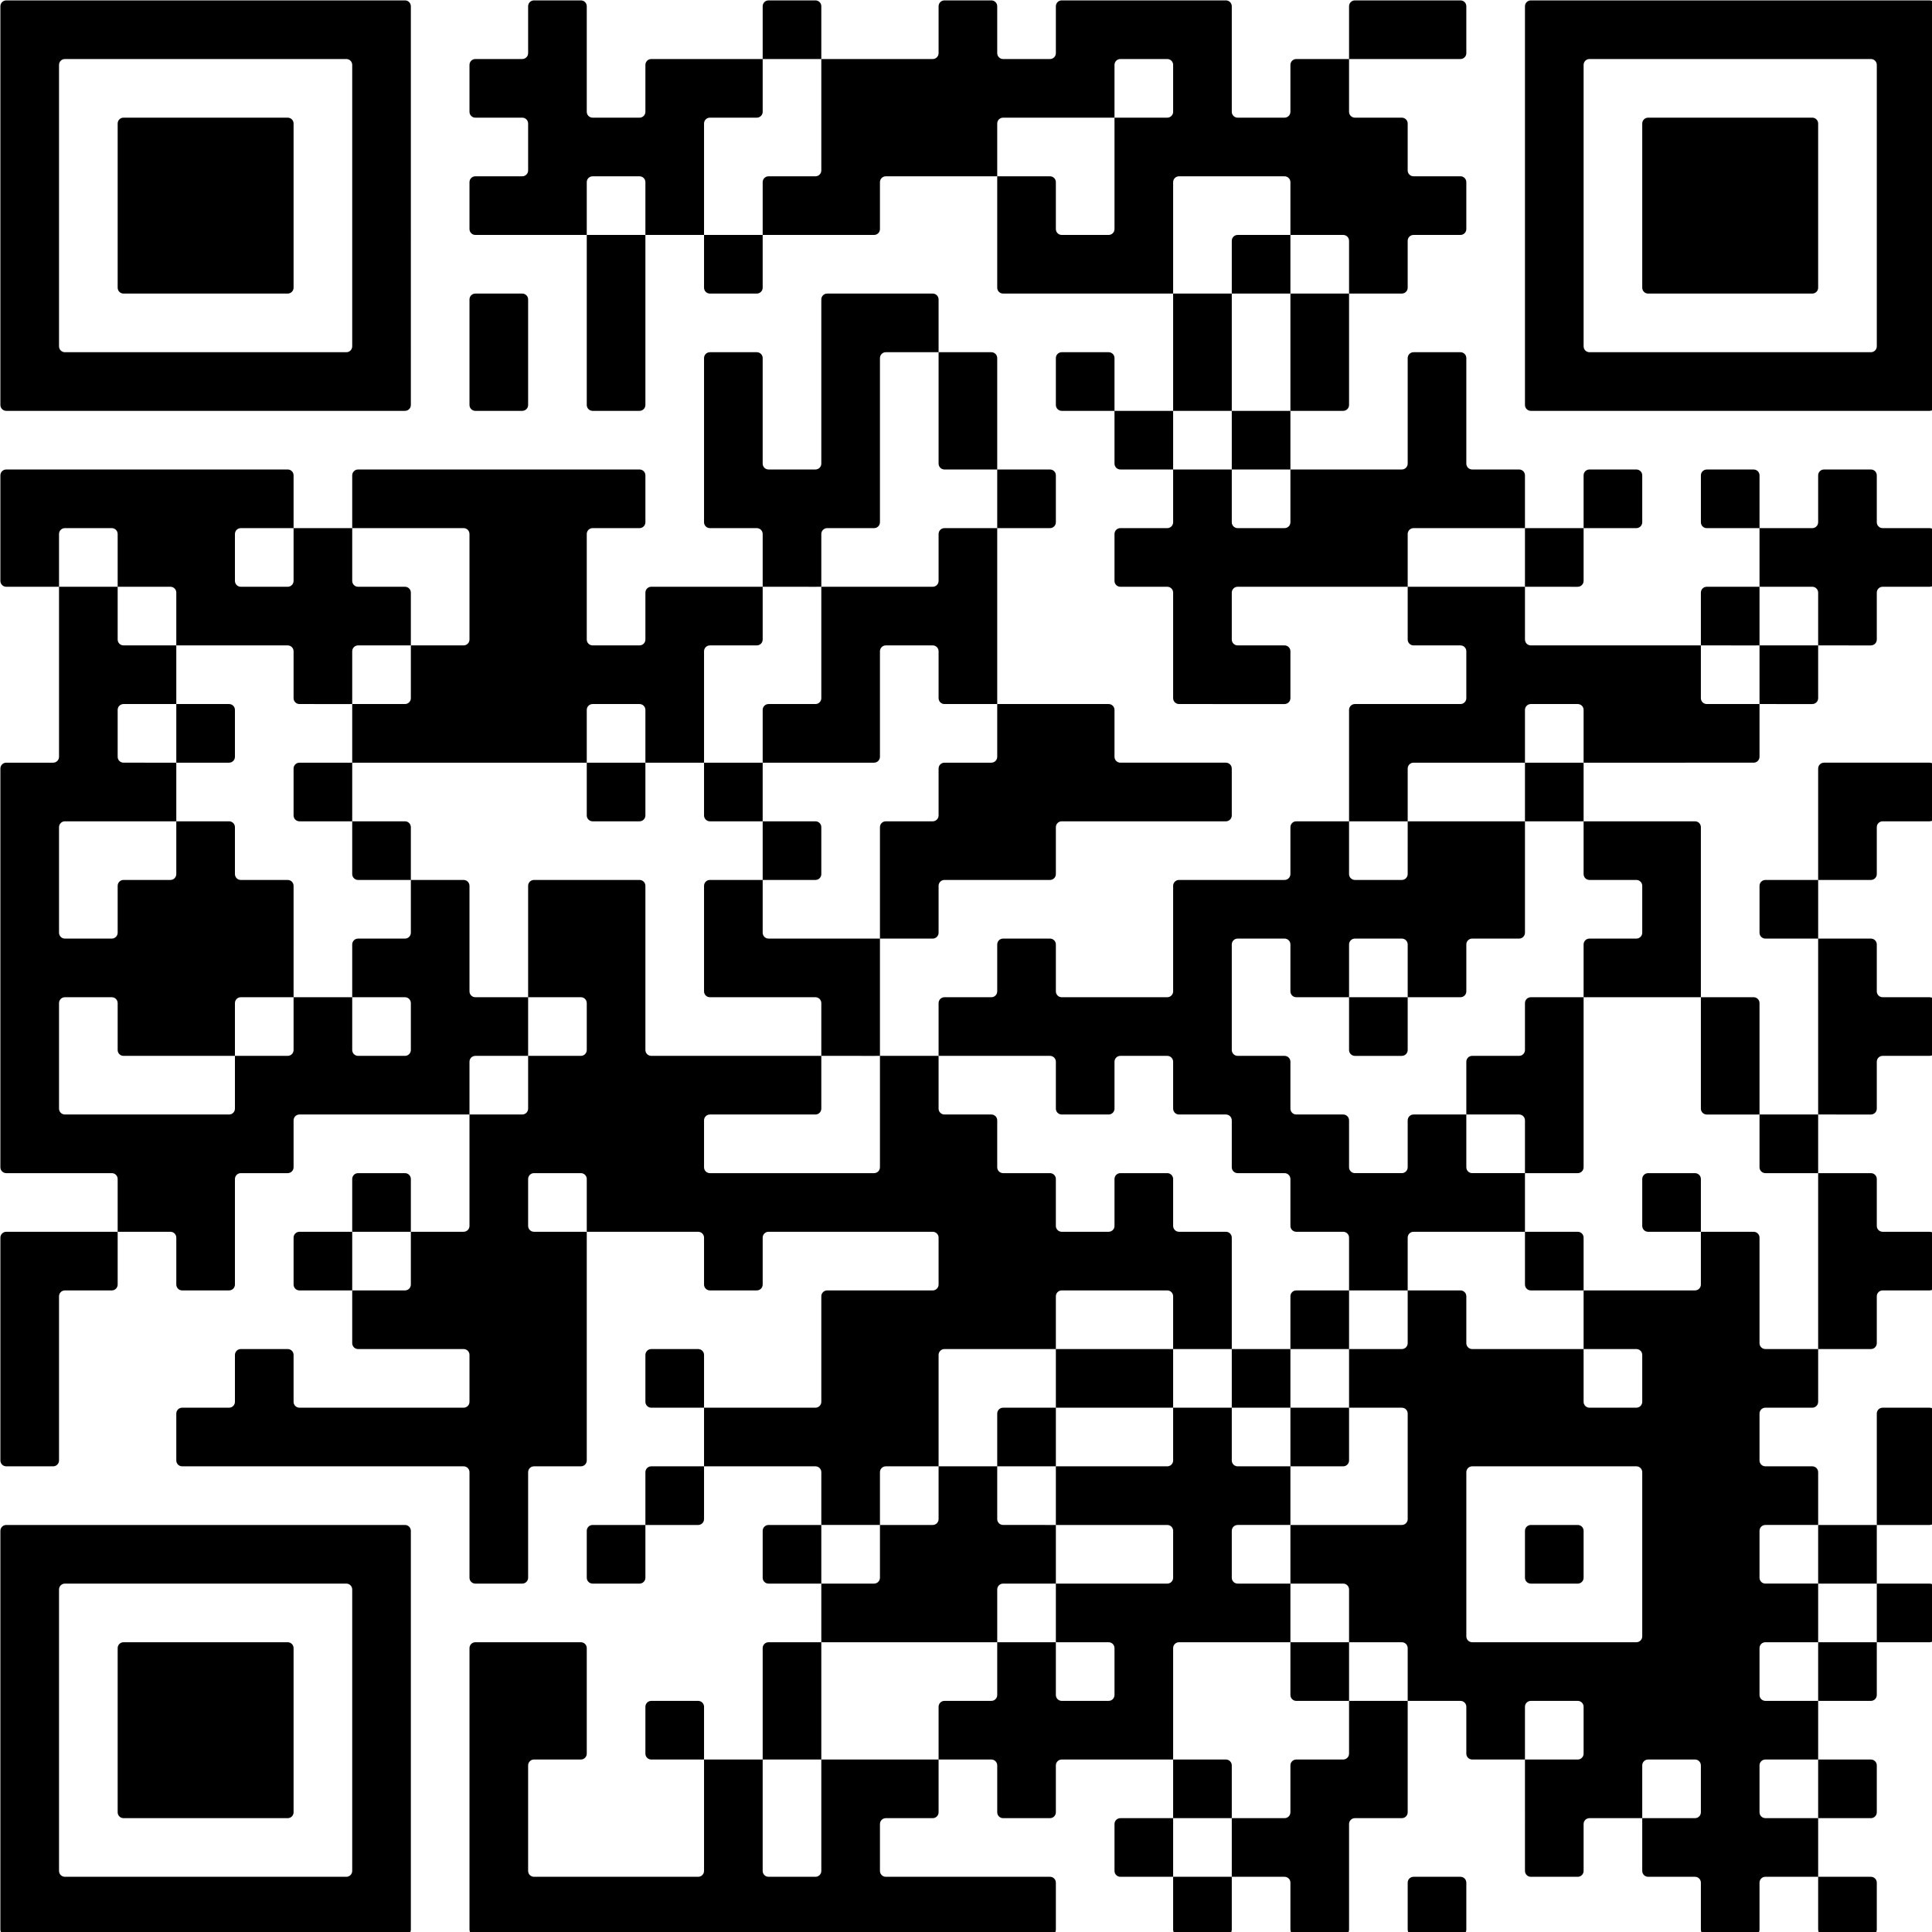 <?xml version="1.0" encoding="UTF-8" standalone="no"?>
<!-- Created with Inkscape (http://www.inkscape.org/) -->

<svg
   width="34.925mm"
   height="34.925mm"
   viewBox="0 0 34.925 34.925"
   version="1.1"
   id="svg1"
   xmlns="http://www.w3.org/2000/svg"
   xmlns:svg="http://www.w3.org/2000/svg">
  <defs
     id="defs1" />
  <g
     id="layer1"
     transform="translate(-109.266,-152.733)">
    <g
       transform="matrix(0.265,0,0,0.265,105.033,148.5)"
       id="g2">
      <rect
         x="0"
         y="0"
         width="164"
         height="164"
         style="display:none;fill:#ffffff;stroke:none"
         id="rect1" />
      <g
         style="fill:#000000;stroke:none"
         id="g1">
        <path
           d="m 143.6,148 h -3.2 c -0.221,0 -0.4,-0.179 -0.4,-0.4 V 144 h 3.6 c 0.221,0 0.4,0.179 0.4,0.4 v 3.2 c 0,0.221 -0.179,0.4 -0.4,0.4 z m -8,0 h -3.2 c -0.221,0 -0.4,-0.179 -0.4,-0.4 v -3.2 c 0,-0.221 -0.179,-0.4 -0.4,-0.4 h -3.2 c -0.221,0 -0.4,-0.179 -0.4,-0.4 V 140 h 3.6 c 0.221,0 0.4,-0.179 0.4,-0.4 v -3.2 c 0,-0.221 -0.179,-0.4 -0.4,-0.4 h -3.2 c -0.221,0 -0.4,0.179 -0.4,0.4 v 3.6 h -3.6 c -0.221,0 -0.4,0.179 -0.4,0.4 v 3.2 c 0,0.221 -0.179,0.4 -0.4,0.4 h -3.2 c -0.221,0 -0.4,-0.179 -0.4,-0.4 V 136 h 3.6 c 0.221,0 0.4,-0.179 0.4,-0.4 v -3.2 c 0,-0.221 -0.179,-0.4 -0.4,-0.4 h -3.2 c -0.221,0 -0.4,0.179 -0.4,0.4 v 3.6 h -3.6 c -0.221,0 -0.4,-0.179 -0.4,-0.4 v -3.2 c 0,-0.221 -0.179,-0.4 -0.4,-0.4 H 112 v -3.6 c 0,-0.221 -0.179,-0.4 -0.4,-0.4 H 108 v -3.6 c 0,-0.221 -0.179,-0.4 -0.4,-0.4 H 104 v -4 h 7.6 c 0.221,0 0.4,-0.179 0.4,-0.4 v -7.2 c 0,-0.221 -0.179,-0.4 -0.4,-0.4 H 108 v -4 h 3.6 c 0.221,0 0.4,-0.179 0.4,-0.4 V 104 h 3.6 c 0.221,0 0.4,0.179 0.4,0.4 v 3.2 c 0,0.221 0.179,0.4 0.4,0.4 h 7.6 v 3.6 c 0,0.221 0.179,0.4 0.4,0.4 h 3.2 c 0.221,0 0.4,-0.179 0.4,-0.4 v -3.2 c 0,-0.221 -0.179,-0.4 -0.4,-0.4 H 124 v -4 h 7.6 c 0.221,0 0.4,-0.179 0.4,-0.4 V 100 h 3.6 c 0.221,0 0.4,0.179 0.4,0.4 v 7.2 c 0,0.221 0.179,0.4 0.4,0.4 h 3.6 v 3.6 c 0,0.221 -0.179,0.4 -0.4,0.4 h -3.2 c -0.221,0 -0.4,0.179 -0.4,0.4 v 3.2 c 0,0.221 0.179,0.4 0.4,0.4 h 3.2 c 0.221,0 0.4,0.179 0.4,0.4 v 3.6 h -3.6 c -0.221,0 -0.4,0.179 -0.4,0.4 v 3.2 c 0,0.221 0.179,0.4 0.4,0.4 h 3.6 v 4 h -3.6 c -0.221,0 -0.4,0.179 -0.4,0.4 v 3.2 c 0,0.221 0.179,0.4 0.4,0.4 h 3.6 v 4 h -3.6 c -0.221,0 -0.4,0.179 -0.4,0.4 v 3.2 c 0,0.221 0.179,0.4 0.4,0.4 h 3.6 v 4 h -3.6 c -0.221,0 -0.4,0.179 -0.4,0.4 v 3.2 c 0,0.221 -0.179,0.4 -0.4,0.4 z m -20,0 h -3.2 c -0.221,0 -0.4,-0.179 -0.4,-0.4 v -3.2 c 0,-0.221 0.179,-0.4 0.4,-0.4 h 3.2 c 0.221,0 0.4,0.179 0.4,0.4 v 3.2 c 0,0.221 -0.179,0.4 -0.4,0.4 z m -8,0 h -3.2 c -0.221,0 -0.4,-0.179 -0.4,-0.4 v -3.2 c 0,-0.221 -0.179,-0.4 -0.4,-0.4 H 100 v -4 h 3.6 c 0.221,0 0.4,-0.179 0.4,-0.4 v -3.2 c 0,-0.221 0.179,-0.4 0.4,-0.4 h 3.2 c 0.221,0 0.4,-0.179 0.4,-0.4 V 132 h 4 v 7.6 c 0,0.221 -0.179,0.4 -0.4,0.4 h -3.2 c -0.221,0 -0.4,0.179 -0.4,0.4 v 7.2 c 0,0.221 -0.179,0.4 -0.4,0.4 z m -8,0 H 96.4 C 96.179,148 96,147.821 96,147.6 V 144 h 4 v 3.6 c 0,0.221 -0.179,0.4 -0.4,0.4 z m -12,0 H 48.4 c -0.221,0 -0.4,-0.179 -0.4,-0.4 v -19.2 c 0,-0.221 0.179,-0.4 0.4,-0.4 h 7.2 c 0.221,0 0.4,0.179 0.4,0.4 v 7.2 c 0,0.221 -0.179,0.4 -0.4,0.4 h -3.2 c -0.221,0 -0.4,0.179 -0.4,0.4 v 7.2 c 0,0.221 0.179,0.4 0.4,0.4 h 11.2 c 0.221,0 0.4,-0.179 0.4,-0.4 V 136 h 4 v 7.6 c 0,0.221 0.179,0.4 0.4,0.4 h 3.2 c 0.221,0 0.4,-0.179 0.4,-0.4 V 136 h 8 v 3.6 c 0,0.221 -0.179,0.4 -0.4,0.4 h -3.2 c -0.221,0 -0.4,0.179 -0.4,0.4 v 3.2 c 0,0.221 0.179,0.4 0.4,0.4 h 11.2 c 0.221,0 0.4,0.179 0.4,0.4 v 3.2 c 0,0.221 -0.179,0.4 -0.4,0.4 z m -44,0 H 16.4 c -0.221,0 -0.4,-0.179 -0.4,-0.4 v -27.2 c 0,-0.221 0.179,-0.4 0.4,-0.4 h 27.2 c 0.221,0 0.4,0.179 0.4,0.4 v 27.2 c 0,0.221 -0.179,0.4 -0.4,0.4 z m 52,-4 h -3.2 c -0.221,0 -0.4,-0.179 -0.4,-0.4 v -3.2 c 0,-0.221 0.179,-0.4 0.4,-0.4 H 96 v 4 z M 40,143.6 V 124.4 C 40,124.179 39.821,124 39.6,124 H 20.4 c -0.221,0 -0.4,0.179 -0.4,0.4 v 19.2 c 0,0.221 0.179,0.4 0.4,0.4 h 19.2 c 0.221,0 0.4,-0.179 0.4,-0.4 z M 143.6,140 H 140 v -4 h 3.6 c 0.221,0 0.4,0.179 0.4,0.4 v 3.2 c 0,0.221 -0.179,0.4 -0.4,0.4 z m -44,0 H 96 v -4 h 3.6 c 0.221,0 0.4,0.179 0.4,0.4 v 3.6 z m -12,0 h -3.2 c -0.221,0 -0.4,-0.179 -0.4,-0.4 v -3.2 C 84,136.179 83.821,136 83.6,136 H 80 v -3.6 c 0,-0.221 0.179,-0.4 0.4,-0.4 h 3.2 c 0.221,0 0.4,-0.179 0.4,-0.4 V 128 h 4 v 3.6 c 0,0.221 0.179,0.4 0.4,0.4 h 3.2 c 0.221,0 0.4,-0.179 0.4,-0.4 v -3.2 C 92,128.179 91.821,128 91.6,128 H 88 v -4 h 7.6 c 0.221,0 0.4,-0.179 0.4,-0.4 v -3.2 C 96,120.179 95.821,120 95.6,120 H 88 v -4 h 7.6 c 0.221,0 0.4,-0.179 0.4,-0.4 V 112 h 4 v 3.6 c 0,0.221 0.179,0.4 0.4,0.4 h 3.6 v 4 h -3.6 c -0.221,0 -0.4,0.179 -0.4,0.4 v 3.2 c 0,0.221 0.179,0.4 0.4,0.4 h 3.6 v 4 h -7.6 c -0.221,0 -0.4,0.179 -0.4,0.4 v 7.6 h -7.6 c -0.221,0 -0.4,0.179 -0.4,0.4 v 3.2 c 0,0.221 -0.179,0.4 -0.4,0.4 z m -52,0 H 24.4 c -0.221,0 -0.4,-0.179 -0.4,-0.4 v -11.2 c 0,-0.221 0.179,-0.4 0.4,-0.4 h 11.2 c 0.221,0 0.4,0.179 0.4,0.4 v 11.2 c 0,0.221 -0.179,0.4 -0.4,0.4 z m 36,-4 H 68 v -7.6 c 0,-0.221 0.179,-0.4 0.4,-0.4 H 72 v 8 z m -8,0 h -3.2 c -0.221,0 -0.4,-0.179 -0.4,-0.4 v -3.2 c 0,-0.221 0.179,-0.4 0.4,-0.4 h 3.2 c 0.221,0 0.4,0.179 0.4,0.4 v 3.6 z m 80,-4 H 140 v -4 h 4 v 3.6 c 0,0.221 -0.179,0.4 -0.4,0.4 z m -36,0 h -3.2 c -0.221,0 -0.4,-0.179 -0.4,-0.4 V 128 h 4 v 4 z m 40,-4 H 144 v -4 h 3.6 c 0.221,0 0.4,0.179 0.4,0.4 v 3.2 c 0,0.221 -0.179,0.4 -0.4,0.4 z M 128,127.6 v -11.2 c 0,-0.221 -0.179,-0.4 -0.4,-0.4 h -11.2 c -0.221,0 -0.4,0.179 -0.4,0.4 v 11.2 c 0,0.221 0.179,0.4 0.4,0.4 h 11.2 c 0.221,0 0.4,-0.179 0.4,-0.4 z M 83.6,128 H 72 v -4 h 3.6 c 0.221,0 0.4,-0.179 0.4,-0.4 V 120 h 3.6 c 0.221,0 0.4,-0.179 0.4,-0.4 V 116 h 4 v 3.6 c 0,0.221 0.179,0.4 0.4,0.4 H 88 v 4 h -3.6 c -0.221,0 -0.4,0.179 -0.4,0.4 v 3.6 z m 60,-4 H 140 v -4 h 4 v 4 z m -20,0 h -3.2 c -0.221,0 -0.4,-0.179 -0.4,-0.4 v -3.2 c 0,-0.221 0.179,-0.4 0.4,-0.4 h 3.2 c 0.221,0 0.4,0.179 0.4,0.4 v 3.2 c 0,0.221 -0.179,0.4 -0.4,0.4 z m -52,0 h -3.2 c -0.221,0 -0.4,-0.179 -0.4,-0.4 v -3.2 c 0,-0.221 0.179,-0.4 0.4,-0.4 H 72 v 4 z m -12,0 h -3.2 c -0.221,0 -0.4,-0.179 -0.4,-0.4 v -3.2 c 0,-0.221 0.179,-0.4 0.4,-0.4 H 60 v 3.6 c 0,0.221 -0.179,0.4 -0.4,0.4 z m -8,0 h -3.2 c -0.221,0 -0.4,-0.179 -0.4,-0.4 v -7.2 C 48,116.179 47.821,116 47.6,116 H 28.4 c -0.221,0 -0.4,-0.179 -0.4,-0.4 v -3.2 c 0,-0.221 0.179,-0.4 0.4,-0.4 h 3.2 c 0.221,0 0.4,-0.179 0.4,-0.4 v -3.2 c 0,-0.221 0.179,-0.4 0.4,-0.4 h 3.2 c 0.221,0 0.4,0.179 0.4,0.4 v 3.2 c 0,0.221 0.179,0.4 0.4,0.4 h 11.2 c 0.221,0 0.4,-0.179 0.4,-0.4 v -3.2 C 48,108.179 47.821,108 47.6,108 H 40.4 C 40.179,108 40,107.821 40,107.6 V 104 h 3.6 c 0.221,0 0.4,-0.179 0.4,-0.4 V 100 h 3.6 c 0.221,0 0.4,-0.179 0.4,-0.4 V 92 h 3.6 C 51.821,92 52,91.821 52,91.6 V 88 h 3.6 C 55.821,88 56,87.821 56,87.6 V 84.4 C 56,84.179 55.821,84 55.6,84 H 52 V 76.4 C 52,76.179 52.179,76 52.4,76 h 7.2 c 0.221,0 0.4,0.179 0.4,0.4 v 11.2 c 0,0.221 0.179,0.4 0.4,0.4 H 72 v 3.6 C 72,91.821 71.821,92 71.6,92 H 64.4 C 64.179,92 64,92.179 64,92.4 v 3.2 c 0,0.221 0.179,0.4 0.4,0.4 H 75.6 C 75.821,96 76,95.821 76,95.6 V 88 h 4 v 3.6 c 0,0.221 0.179,0.4 0.4,0.4 h 3.2 c 0.221,0 0.4,0.179 0.4,0.4 v 3.2 c 0,0.221 0.179,0.4 0.4,0.4 h 3.2 c 0.221,0 0.4,0.179 0.4,0.4 v 3.2 c 0,0.221 0.179,0.4 0.4,0.4 h 3.2 c 0.221,0 0.4,-0.179 0.4,-0.4 V 96.4 C 92,96.179 92.179,96 92.4,96 h 3.2 c 0.221,0 0.4,0.179 0.4,0.4 v 3.2 c 0,0.221 0.179,0.4 0.4,0.4 h 3.2 c 0.221,0 0.4,0.179 0.4,0.4 v 7.6 h -4 v -3.6 c 0,-0.221 -0.179,-0.4 -0.4,-0.4 h -7.2 c -0.221,0 -0.4,0.179 -0.4,0.4 v 3.6 h -7.6 c -0.221,0 -0.4,0.179 -0.4,0.4 v 7.6 h -3.6 c -0.221,0 -0.4,0.179 -0.4,0.4 v 3.6 h -4 v -3.6 C 72,116.179 71.821,116 71.6,116 H 64 v -4 h 7.6 c 0.221,0 0.4,-0.179 0.4,-0.4 v -7.2 c 0,-0.221 0.179,-0.4 0.4,-0.4 h 7.2 c 0.221,0 0.4,-0.179 0.4,-0.4 v -3.2 C 80,100.179 79.821,100 79.6,100 H 68.4 c -0.221,0 -0.4,0.179 -0.4,0.4 v 3.2 c 0,0.221 -0.179,0.4 -0.4,0.4 h -3.2 c -0.221,0 -0.4,-0.179 -0.4,-0.4 v -3.2 C 64,100.179 63.821,100 63.6,100 H 56 V 96.4 C 56,96.179 55.821,96 55.6,96 H 52.4 C 52.179,96 52,96.179 52,96.4 v 3.2 c 0,0.221 0.179,0.4 0.4,0.4 H 56 v 15.6 c 0,0.221 -0.179,0.4 -0.4,0.4 h -3.2 c -0.221,0 -0.4,0.179 -0.4,0.4 v 7.2 c 0,0.221 -0.179,0.4 -0.4,0.4 z m 96,-4 H 144 v -7.6 c 0,-0.221 0.179,-0.4 0.4,-0.4 h 3.2 c 0.221,0 0.4,0.179 0.4,0.4 v 7.2 c 0,0.221 -0.179,0.4 -0.4,0.4 z m -84,0 H 60 v -3.6 c 0,-0.221 0.179,-0.4 0.4,-0.4 H 64 v 3.6 c 0,0.221 -0.179,0.4 -0.4,0.4 z m 44,-4 H 104 v -4 h 4 v 3.6 c 0,0.221 -0.179,0.4 -0.4,0.4 z m -20,0 H 84 v -3.6 c 0,-0.221 0.179,-0.4 0.4,-0.4 H 88 v 4 z m -68,0 h -3.2 c -0.221,0 -0.4,-0.179 -0.4,-0.4 v -15.2 c 0,-0.221 0.179,-0.4 0.4,-0.4 H 24 v 3.6 c 0,0.221 -0.179,0.4 -0.4,0.4 h -3.2 c -0.221,0 -0.4,0.179 -0.4,0.4 v 11.2 c 0,0.221 -0.179,0.4 -0.4,0.4 z m 84,-4 H 100 v -4 h 4 v 4 z m -8,0 H 88 v -4 h 8 v 4 z m -32,0 h -3.2 c -0.221,0 -0.4,-0.179 -0.4,-0.4 v -3.2 c 0,-0.221 0.179,-0.4 0.4,-0.4 h 3.2 c 0.221,0 0.4,0.179 0.4,0.4 v 3.6 z m 80,-4 H 140 V 96 h 3.6 c 0.221,0 0.4,0.179 0.4,0.4 v 3.2 c 0,0.221 0.179,0.4 0.4,0.4 h 3.2 c 0.221,0 0.4,0.179 0.4,0.4 v 3.2 c 0,0.221 -0.179,0.4 -0.4,0.4 h -3.2 c -0.221,0 -0.4,0.179 -0.4,0.4 v 3.2 c 0,0.221 -0.179,0.4 -0.4,0.4 z m -36,0 H 104 v -3.6 c 0,-0.221 0.179,-0.4 0.4,-0.4 h 3.6 v 4 z m 16,-4 h -3.2 c -0.221,0 -0.4,-0.179 -0.4,-0.4 V 100 h 3.6 c 0.221,0 0.4,0.179 0.4,0.4 v 3.6 z m -12,0 H 108 v -3.6 c 0,-0.221 -0.179,-0.4 -0.4,-0.4 h -3.2 c -0.221,0 -0.4,-0.179 -0.4,-0.4 v -3.2 c 0,-0.221 -0.179,-0.4 -0.4,-0.4 h -3.2 C 100.179,96 100,95.821 100,95.6 V 92.4 C 100,92.179 99.821,92 99.6,92 H 96.4 C 96.179,92 96,91.821 96,91.6 V 88.4 C 96,88.179 95.821,88 95.6,88 H 92.4 C 92.179,88 92,88.179 92,88.4 v 3.2 C 92,91.821 91.821,92 91.6,92 H 88.4 C 88.179,92 88,91.821 88,91.6 V 88.4 C 88,88.179 87.821,88 87.6,88 H 80 V 84.4 C 80,84.179 80.179,84 80.4,84 h 3.2 C 83.821,84 84,83.821 84,83.6 V 80.4 C 84,80.179 84.179,80 84.4,80 h 3.2 c 0.221,0 0.4,0.179 0.4,0.4 v 3.2 c 0,0.221 0.179,0.4 0.4,0.4 h 7.2 C 95.821,84 96,83.821 96,83.6 V 76.4 C 96,76.179 96.179,76 96.4,76 h 7.2 c 0.221,0 0.4,-0.179 0.4,-0.4 v -3.2 c 0,-0.221 0.179,-0.4 0.4,-0.4 h 3.6 v 3.6 c 0,0.221 0.179,0.4 0.4,0.4 h 3.2 c 0.221,0 0.4,-0.179 0.4,-0.4 V 72 h 8 v 7.6 c 0,0.221 -0.179,0.4 -0.4,0.4 h -3.2 c -0.221,0 -0.4,0.179 -0.4,0.4 v 3.2 c 0,0.221 -0.179,0.4 -0.4,0.4 H 112 v -3.6 c 0,-0.221 -0.179,-0.4 -0.4,-0.4 h -3.2 c -0.221,0 -0.4,0.179 -0.4,0.4 V 84 h -3.6 c -0.221,0 -0.4,-0.179 -0.4,-0.4 v -3.2 c 0,-0.221 -0.179,-0.4 -0.4,-0.4 h -3.2 c -0.221,0 -0.4,0.179 -0.4,0.4 v 7.2 c 0,0.221 0.179,0.4 0.4,0.4 h 3.2 c 0.221,0 0.4,0.179 0.4,0.4 v 3.2 c 0,0.221 0.179,0.4 0.4,0.4 h 3.2 c 0.221,0 0.4,0.179 0.4,0.4 v 3.2 c 0,0.221 0.179,0.4 0.4,0.4 h 3.2 c 0.221,0 0.4,-0.179 0.4,-0.4 v -3.2 c 0,-0.221 0.179,-0.4 0.4,-0.4 h 3.6 v 3.6 c 0,0.221 0.179,0.4 0.4,0.4 h 3.6 v 4 h -7.6 c -0.221,0 -0.4,0.179 -0.4,0.4 v 3.6 z m -72,0 h -3.2 c -0.221,0 -0.4,-0.179 -0.4,-0.4 v -3.2 c 0,-0.221 0.179,-0.4 0.4,-0.4 H 40 v 4 z m -8,0 h -3.2 c -0.221,0 -0.4,-0.179 -0.4,-0.4 v -3.2 C 28,100.179 27.821,100 27.6,100 H 24 V 96.4 C 24,96.179 23.821,96 23.6,96 H 16.4 C 16.179,96 16,95.821 16,95.6 V 68.4 C 16,68.179 16.179,68 16.4,68 h 3.2 C 19.821,68 20,67.821 20,67.6 V 56 h 4 v 3.6 c 0,0.221 0.179,0.4 0.4,0.4 H 28 v 4 H 24.4 C 24.179,64 24,64.179 24,64.4 v 3.2 c 0,0.221 0.179,0.4 0.4,0.4 H 28 v 4 H 20.4 C 20.179,72 20,72.179 20,72.4 v 7.2 c 0,0.221 0.179,0.4 0.4,0.4 h 3.2 C 23.821,80 24,79.821 24,79.6 V 76.4 C 24,76.179 24.179,76 24.4,76 h 3.2 C 27.821,76 28,75.821 28,75.6 V 72 h 3.6 c 0.221,0 0.4,0.179 0.4,0.4 v 3.2 c 0,0.221 0.179,0.4 0.4,0.4 h 3.2 c 0.221,0 0.4,0.179 0.4,0.4 V 84 H 32.4 C 32.179,84 32,84.179 32,84.4 V 88 H 24.4 C 24.179,88 24,87.821 24,87.6 V 84.4 C 24,84.179 23.821,84 23.6,84 H 20.4 C 20.179,84 20,84.179 20,84.4 v 7.2 c 0,0.221 0.179,0.4 0.4,0.4 H 31.6 C 31.821,92 32,91.821 32,91.6 V 88 h 3.6 C 35.821,88 36,87.821 36,87.6 V 84 h 4 v 3.6 c 0,0.221 0.179,0.4 0.4,0.4 h 3.2 C 43.821,88 44,87.821 44,87.6 V 84.4 C 44,84.179 43.821,84 43.6,84 H 40 V 80.4 C 40,80.179 40.179,80 40.4,80 h 3.2 C 43.821,80 44,79.821 44,79.6 V 76 h 3.6 c 0.221,0 0.4,0.179 0.4,0.4 v 7.2 c 0,0.221 0.179,0.4 0.4,0.4 H 52 v 4 H 48.4 C 48.179,88 48,88.179 48,88.4 V 92 H 36.4 C 36.179,92 36,92.179 36,92.4 v 3.2 C 36,95.821 35.821,96 35.6,96 H 32.4 C 32.179,96 32,96.179 32,96.4 v 7.2 c 0,0.221 -0.179,0.4 -0.4,0.4 z m 100,-4 h -3.2 c -0.221,0 -0.4,-0.179 -0.4,-0.4 v -3.2 c 0,-0.221 0.179,-0.4 0.4,-0.4 h 3.2 c 0.221,0 0.4,0.179 0.4,0.4 v 3.6 z m -88,0 H 40 V 96.4 C 40,96.179 40.179,96 40.4,96 h 3.2 c 0.221,0 0.4,0.179 0.4,0.4 v 3.6 z m 96,-4 h -3.2 C 136.179,96 136,95.821 136,95.6 V 92 h 4 v 4 z m -16,0 H 120 V 92.4 C 120,92.179 119.821,92 119.6,92 H 116 v -3.6 c 0,-0.221 0.179,-0.4 0.4,-0.4 h 3.2 c 0.221,0 0.4,-0.179 0.4,-0.4 v -3.2 c 0,-0.221 0.179,-0.4 0.4,-0.4 h 3.6 v 11.6 c 0,0.221 -0.179,0.4 -0.4,0.4 z m 20,-4 H 140 V 80 h 3.6 c 0.221,0 0.4,0.179 0.4,0.4 v 3.2 c 0,0.221 0.179,0.4 0.4,0.4 h 3.2 c 0.221,0 0.4,0.179 0.4,0.4 v 3.2 c 0,0.221 -0.179,0.4 -0.4,0.4 h -3.2 c -0.221,0 -0.4,0.179 -0.4,0.4 v 3.2 c 0,0.221 -0.179,0.4 -0.4,0.4 z m -8,0 h -3.2 C 132.179,92 132,91.821 132,91.6 V 84 h 3.6 c 0.221,0 0.4,0.179 0.4,0.4 V 92 Z m -24,-4 h -3.2 C 108.179,88 108,87.821 108,87.6 V 84 h 4 v 3.6 c 0,0.221 -0.179,0.4 -0.4,0.4 z m -36,0 H 72 V 84.4 C 72,84.179 71.821,84 71.6,84 H 64.4 C 64.179,84 64,83.821 64,83.6 V 76.4 C 64,76.179 64.179,76 64.4,76 H 68 v 3.6 c 0,0.221 0.179,0.4 0.4,0.4 H 76 v 8 z m 56,-4 H 124 v -3.6 c 0,-0.221 0.179,-0.4 0.4,-0.4 h 3.2 c 0.221,0 0.4,-0.179 0.4,-0.4 v -3.2 c 0,-0.221 -0.179,-0.4 -0.4,-0.4 h -3.2 C 124.179,76 124,75.821 124,75.6 V 72 h 7.6 c 0.221,0 0.4,0.179 0.4,0.4 V 84 Z m 8,-4 h -3.2 c -0.221,0 -0.4,-0.179 -0.4,-0.4 v -3.2 c 0,-0.221 0.179,-0.4 0.4,-0.4 h 3.6 v 4 z m -60,0 H 76 V 72.4 C 76,72.179 76.179,72 76.4,72 h 3.2 C 79.821,72 80,71.821 80,71.6 V 68.4 C 80,68.179 80.179,68 80.4,68 h 3.2 C 83.821,68 84,67.821 84,67.6 V 64 h 7.6 c 0.221,0 0.4,0.179 0.4,0.4 v 3.2 c 0,0.221 0.179,0.4 0.4,0.4 h 7.2 c 0.221,0 0.4,0.179 0.4,0.4 v 3.2 c 0,0.221 -0.179,0.4 -0.4,0.4 H 88.4 C 88.179,72 88,72.179 88,72.4 v 3.2 C 88,75.821 87.821,76 87.6,76 H 80.4 C 80.179,76 80,76.179 80,76.4 v 3.2 c 0,0.221 -0.179,0.4 -0.4,0.4 z m 64,-4 H 140 v -7.6 c 0,-0.221 0.179,-0.4 0.4,-0.4 h 7.2 c 0.221,0 0.4,0.179 0.4,0.4 v 3.2 c 0,0.221 -0.179,0.4 -0.4,0.4 h -3.2 c -0.221,0 -0.4,0.179 -0.4,0.4 v 3.2 c 0,0.221 -0.179,0.4 -0.4,0.4 z m -72,0 H 68 v -4 h 3.6 c 0.221,0 0.4,0.179 0.4,0.4 v 3.2 c 0,0.221 -0.179,0.4 -0.4,0.4 z m -28,0 H 40.4 C 40.179,76 40,75.821 40,75.6 V 72 h 3.6 c 0.221,0 0.4,0.179 0.4,0.4 V 76 Z m 80,-4 H 120 v -4 h 4 v 4 z m -12,0 H 108 v -7.6 c 0,-0.221 0.179,-0.4 0.4,-0.4 h 7.2 c 0.221,0 0.4,-0.179 0.4,-0.4 v -3.2 c 0,-0.221 -0.179,-0.4 -0.4,-0.4 h -3.2 C 112.179,60 112,59.821 112,59.6 V 56 h 8 v 3.6 c 0,0.221 0.179,0.4 0.4,0.4 H 132 v 3.6 c 0,0.221 0.179,0.4 0.4,0.4 h 3.6 v 3.6 c 0,0.221 -0.179,0.4 -0.4,0.4 H 124 v -3.6 c 0,-0.221 -0.179,-0.4 -0.4,-0.4 h -3.2 c -0.221,0 -0.4,0.179 -0.4,0.4 V 68 h -7.6 c -0.221,0 -0.4,0.179 -0.4,0.4 V 72 Z m -44,0 H 64.4 C 64.179,72 64,71.821 64,71.6 V 68 h 4 v 4 z m -8,0 H 56.4 C 56.179,72 56,71.821 56,71.6 V 68 h 4 v 3.6 c 0,0.221 -0.179,0.4 -0.4,0.4 z m -20,0 H 36.4 C 36.179,72 36,71.821 36,71.6 V 68.4 C 36,68.179 36.179,68 36.4,68 H 40 v 4 z m 36,-4 H 68 V 64.4 C 68,64.179 68.179,64 68.4,64 h 3.2 C 71.821,64 72,63.821 72,63.6 V 56 h 7.6 C 79.821,56 80,55.821 80,55.6 V 52.4 C 80,52.179 80.179,52 80.4,52 H 84 V 64 H 80.4 C 80.179,64 80,63.821 80,63.6 V 60.4 C 80,60.179 79.821,60 79.6,60 H 76.4 C 76.179,60 76,60.179 76,60.4 v 7.2 c 0,0.221 -0.179,0.4 -0.4,0.4 z m -12,0 H 60 V 64.4 C 60,64.179 59.821,64 59.6,64 H 56.4 C 56.179,64 56,64.179 56,64.4 V 68 H 40 v -4 h 3.6 C 43.821,64 44,63.821 44,63.6 V 60 h 3.6 C 47.821,60 48,59.821 48,59.6 V 52.4 C 48,52.179 47.821,52 47.6,52 H 40 V 48.4 C 40,48.179 40.179,48 40.4,48 h 19.2 c 0.221,0 0.4,0.179 0.4,0.4 v 3.2 C 60,51.821 59.821,52 59.6,52 H 56.4 C 56.179,52 56,52.179 56,52.4 v 7.2 c 0,0.221 0.179,0.4 0.4,0.4 h 3.2 C 59.821,60 60,59.821 60,59.6 V 56.4 C 60,56.179 60.179,56 60.4,56 H 68 v 3.6 C 68,59.821 67.821,60 67.6,60 H 64.4 C 64.179,60 64,60.179 64,60.4 V 68 Z m -32,0 H 28 v -4 h 3.6 c 0.221,0 0.4,0.179 0.4,0.4 v 3.2 c 0,0.221 -0.179,0.4 -0.4,0.4 z m 108,-4 H 136 v -4 h 4 v 3.6 c 0,0.221 -0.179,0.4 -0.4,0.4 z m -36,0 H 96.4 C 96.179,64 96,63.821 96,63.6 V 56.4 C 96,56.179 95.821,56 95.6,56 H 92.4 C 92.179,56 92,55.821 92,55.6 V 52.4 C 92,52.179 92.179,52 92.4,52 h 3.2 C 95.821,52 96,51.821 96,51.6 V 48 h 4 v 3.6 c 0,0.221 0.179,0.4 0.4,0.4 h 3.2 c 0.221,0 0.4,-0.179 0.4,-0.4 V 48 h 7.6 c 0.221,0 0.4,-0.179 0.4,-0.4 v -7.2 c 0,-0.221 0.179,-0.4 0.4,-0.4 h 3.2 c 0.221,0 0.4,0.179 0.4,0.4 v 7.2 c 0,0.221 0.179,0.4 0.4,0.4 h 3.2 c 0.221,0 0.4,0.179 0.4,0.4 V 52 h -7.6 c -0.221,0 -0.4,0.179 -0.4,0.4 V 56 h -11.6 c -0.221,0 -0.4,0.179 -0.4,0.4 v 3.2 c 0,0.221 0.179,0.4 0.4,0.4 h 3.2 c 0.221,0 0.4,0.179 0.4,0.4 v 3.2 c 0,0.221 -0.179,0.4 -0.4,0.4 z m -64,0 H 36.4 C 36.179,64 36,63.821 36,63.6 V 60.4 C 36,60.179 35.821,60 35.6,60 H 28 V 56.4 C 28,56.179 27.821,56 27.6,56 H 24 V 52.4 C 24,52.179 23.821,52 23.6,52 H 20.4 C 20.179,52 20,52.179 20,52.4 V 56 H 16.4 C 16.179,56 16,55.821 16,55.6 V 48.4 C 16,48.179 16.179,48 16.4,48 h 19.2 c 0.221,0 0.4,0.179 0.4,0.4 V 52 H 32.4 C 32.179,52 32,52.179 32,52.4 v 3.2 c 0,0.221 0.179,0.4 0.4,0.4 h 3.2 C 35.821,56 36,55.821 36,55.6 V 52 h 4 v 3.6 c 0,0.221 0.179,0.4 0.4,0.4 h 3.2 c 0.221,0 0.4,0.179 0.4,0.4 V 60 H 40.4 C 40.179,60 40,60.179 40,60.4 V 64 Z m 104,-4 H 140 V 56.4 C 140,56.179 139.821,56 139.6,56 H 136 v -4 h 3.6 c 0.221,0 0.4,-0.179 0.4,-0.4 v -3.2 c 0,-0.221 0.179,-0.4 0.4,-0.4 h 3.2 c 0.221,0 0.4,0.179 0.4,0.4 v 3.2 c 0,0.221 0.179,0.4 0.4,0.4 h 3.2 c 0.221,0 0.4,0.179 0.4,0.4 v 3.2 c 0,0.221 -0.179,0.4 -0.4,0.4 h -3.2 c -0.221,0 -0.4,0.179 -0.4,0.4 v 3.2 c 0,0.221 -0.179,0.4 -0.4,0.4 z m -8,0 H 132 v -3.6 c 0,-0.221 0.179,-0.4 0.4,-0.4 h 3.6 v 4 z m -12,-4 H 120 v -4 h 4 v 3.6 c 0,0.221 -0.179,0.4 -0.4,0.4 z m -52,0 H 68 V 52.4 C 68,52.179 67.821,52 67.6,52 H 64.4 C 64.179,52 64,51.821 64,51.6 V 40.4 C 64,40.179 64.179,40 64.4,40 h 3.2 c 0.221,0 0.4,0.179 0.4,0.4 v 7.2 c 0,0.221 0.179,0.4 0.4,0.4 h 3.2 C 71.821,48 72,47.821 72,47.6 V 36.4 C 72,36.179 72.179,36 72.4,36 h 7.2 c 0.221,0 0.4,0.179 0.4,0.4 V 40 H 76.4 C 76.179,40 76,40.179 76,40.4 V 51.6 C 76,51.821 75.821,52 75.6,52 H 72.4 C 72.179,52 72,52.179 72,52.4 V 56 Z m 64,-4 h -3.2 c -0.221,0 -0.4,-0.179 -0.4,-0.4 v -3.2 c 0,-0.221 0.179,-0.4 0.4,-0.4 h 3.2 c 0.221,0 0.4,0.179 0.4,0.4 V 52 Z m -8,0 H 124 v -3.6 c 0,-0.221 0.179,-0.4 0.4,-0.4 h 3.2 c 0.221,0 0.4,0.179 0.4,0.4 v 3.2 c 0,0.221 -0.179,0.4 -0.4,0.4 z m -40,0 H 84 v -4 h 3.6 c 0.221,0 0.4,0.179 0.4,0.4 v 3.2 c 0,0.221 -0.179,0.4 -0.4,0.4 z m 16,-4 H 100 v -4 h 4 v 4 z m -8,0 H 92.4 C 92.179,48 92,47.821 92,47.6 V 44 h 4 v 4 z m -12,0 H 80.4 C 80.179,48 80,47.821 80,47.6 V 40 h 3.6 c 0.221,0 0.4,0.179 0.4,0.4 V 48 Z m 64,-4 H 120.4 C 120.179,44 120,43.821 120,43.6 V 16.4 c 0,-0.221 0.179,-0.4 0.4,-0.4 h 27.2 c 0.221,0 0.4,0.179 0.4,0.4 v 27.2 c 0,0.221 -0.179,0.4 -0.4,0.4 z m -40,0 H 104 v -8 h 4 v 7.6 c 0,0.221 -0.179,0.4 -0.4,0.4 z m -8,0 H 96 v -8 h 4 v 8 z m -8,0 H 88.4 C 88.179,44 88,43.821 88,43.6 V 40.4 C 88,40.179 88.179,40 88.4,40 h 3.2 c 0.221,0 0.4,0.179 0.4,0.4 V 44 Z m -32,0 H 56.4 C 56.179,44 56,43.821 56,43.6 V 32 h 4 v 11.6 c 0,0.221 -0.179,0.4 -0.4,0.4 z m -8,0 H 48.4 C 48.179,44 48,43.821 48,43.6 V 36.4 C 48,36.179 48.179,36 48.4,36 h 3.2 c 0.221,0 0.4,0.179 0.4,0.4 v 7.2 c 0,0.221 -0.179,0.4 -0.4,0.4 z m -8,0 H 16.4 C 16.179,44 16,43.821 16,43.6 V 16.4 C 16,16.179 16.179,16 16.4,16 h 27.2 c 0.221,0 0.4,0.179 0.4,0.4 V 43.6 C 44,43.821 43.821,44 43.6,44 Z M 144,39.6 V 20.4 c 0,-0.221 -0.179,-0.4 -0.4,-0.4 h -19.2 c -0.221,0 -0.4,0.179 -0.4,0.4 v 19.2 c 0,0.221 0.179,0.4 0.4,0.4 h 19.2 c 0.221,0 0.4,-0.179 0.4,-0.4 z m -104,0 V 20.4 C 40,20.179 39.821,20 39.6,20 H 20.4 C 20.179,20 20,20.179 20,20.4 v 19.2 c 0,0.221 0.179,0.4 0.4,0.4 H 39.6 C 39.821,40 40,39.821 40,39.6 Z M 139.6,36 H 128.4 C 128.179,36 128,35.821 128,35.6 V 24.4 c 0,-0.221 0.179,-0.4 0.4,-0.4 h 11.2 c 0.221,0 0.4,0.179 0.4,0.4 v 11.2 c 0,0.221 -0.179,0.4 -0.4,0.4 z m -28,0 H 108 V 32.4 C 108,32.179 107.821,32 107.6,32 H 104 V 28.4 C 104,28.179 103.821,28 103.6,28 H 96.4 C 96.179,28 96,28.179 96,28.4 V 36 H 84.4 C 84.179,36 84,35.821 84,35.6 V 28 h 3.6 c 0.221,0 0.4,0.179 0.4,0.4 v 3.2 c 0,0.221 0.179,0.4 0.4,0.4 h 3.2 C 91.821,32 92,31.821 92,31.6 V 24 h 3.6 C 95.821,24 96,23.821 96,23.6 V 20.4 C 96,20.179 95.821,20 95.6,20 H 92.4 C 92.179,20 92,20.179 92,20.4 V 24 H 84.4 C 84.179,24 84,24.179 84,24.4 V 28 H 76.4 C 76.179,28 76,28.179 76,28.4 v 3.2 C 76,31.821 75.821,32 75.6,32 H 68 V 28.4 C 68,28.179 68.179,28 68.4,28 h 3.2 C 71.821,28 72,27.821 72,27.6 V 20 h 7.6 C 79.821,20 80,19.821 80,19.6 V 16.4 C 80,16.179 80.179,16 80.4,16 h 3.2 c 0.221,0 0.4,0.179 0.4,0.4 v 3.2 c 0,0.221 0.179,0.4 0.4,0.4 h 3.2 C 87.821,20 88,19.821 88,19.6 V 16.4 C 88,16.179 88.179,16 88.4,16 h 11.2 c 0.221,0 0.4,0.179 0.4,0.4 v 7.2 c 0,0.221 0.179,0.4 0.4,0.4 h 3.2 c 0.221,0 0.4,-0.179 0.4,-0.4 v -3.2 c 0,-0.221 0.179,-0.4 0.4,-0.4 h 3.6 v 3.6 c 0,0.221 0.179,0.4 0.4,0.4 h 3.2 c 0.221,0 0.4,0.179 0.4,0.4 v 3.2 c 0,0.221 0.179,0.4 0.4,0.4 h 3.2 c 0.221,0 0.4,0.179 0.4,0.4 v 3.2 c 0,0.221 -0.179,0.4 -0.4,0.4 h -3.2 c -0.221,0 -0.4,0.179 -0.4,0.4 v 3.2 c 0,0.221 -0.179,0.4 -0.4,0.4 z m -8,0 H 100 v -3.6 c 0,-0.221 0.179,-0.4 0.4,-0.4 h 3.6 v 4 z m -36,0 H 64.4 C 64.179,36 64,35.821 64,35.6 V 32 h 4 v 3.6 c 0,0.221 -0.179,0.4 -0.4,0.4 z m -32,0 H 24.4 C 24.179,36 24,35.821 24,35.6 V 24.4 C 24,24.179 24.179,24 24.4,24 h 11.2 c 0.221,0 0.4,0.179 0.4,0.4 v 11.2 c 0,0.221 -0.179,0.4 -0.4,0.4 z m 28,-4 H 60 V 28.4 C 60,28.179 59.821,28 59.6,28 H 56.4 C 56.179,28 56,28.179 56,28.4 V 32 H 48.4 C 48.179,32 48,31.821 48,31.6 V 28.4 C 48,28.179 48.179,28 48.4,28 h 3.2 C 51.821,28 52,27.821 52,27.6 V 24.4 C 52,24.179 51.821,24 51.6,24 H 48.4 C 48.179,24 48,23.821 48,23.6 V 20.4 C 48,20.179 48.179,20 48.4,20 h 3.2 C 51.821,20 52,19.821 52,19.6 V 16.4 C 52,16.179 52.179,16 52.4,16 h 3.2 c 0.221,0 0.4,0.179 0.4,0.4 v 7.2 c 0,0.221 0.179,0.4 0.4,0.4 h 3.2 C 59.821,24 60,23.821 60,23.6 V 20.4 C 60,20.179 60.179,20 60.4,20 H 68 v 3.6 C 68,23.821 67.821,24 67.6,24 H 64.4 C 64.179,24 64,24.179 64,24.4 V 32 Z m 52,-12 H 108 v -3.6 c 0,-0.221 0.179,-0.4 0.4,-0.4 h 7.2 c 0.221,0 0.4,0.179 0.4,0.4 v 3.2 c 0,0.221 -0.179,0.4 -0.4,0.4 z m -44,0 H 68 V 16.4 C 68,16.179 68.179,16 68.4,16 h 3.2 c 0.221,0 0.4,0.179 0.4,0.4 V 20 Z"
           id="path1" />
      </g>
    </g>
  </g>
</svg>
